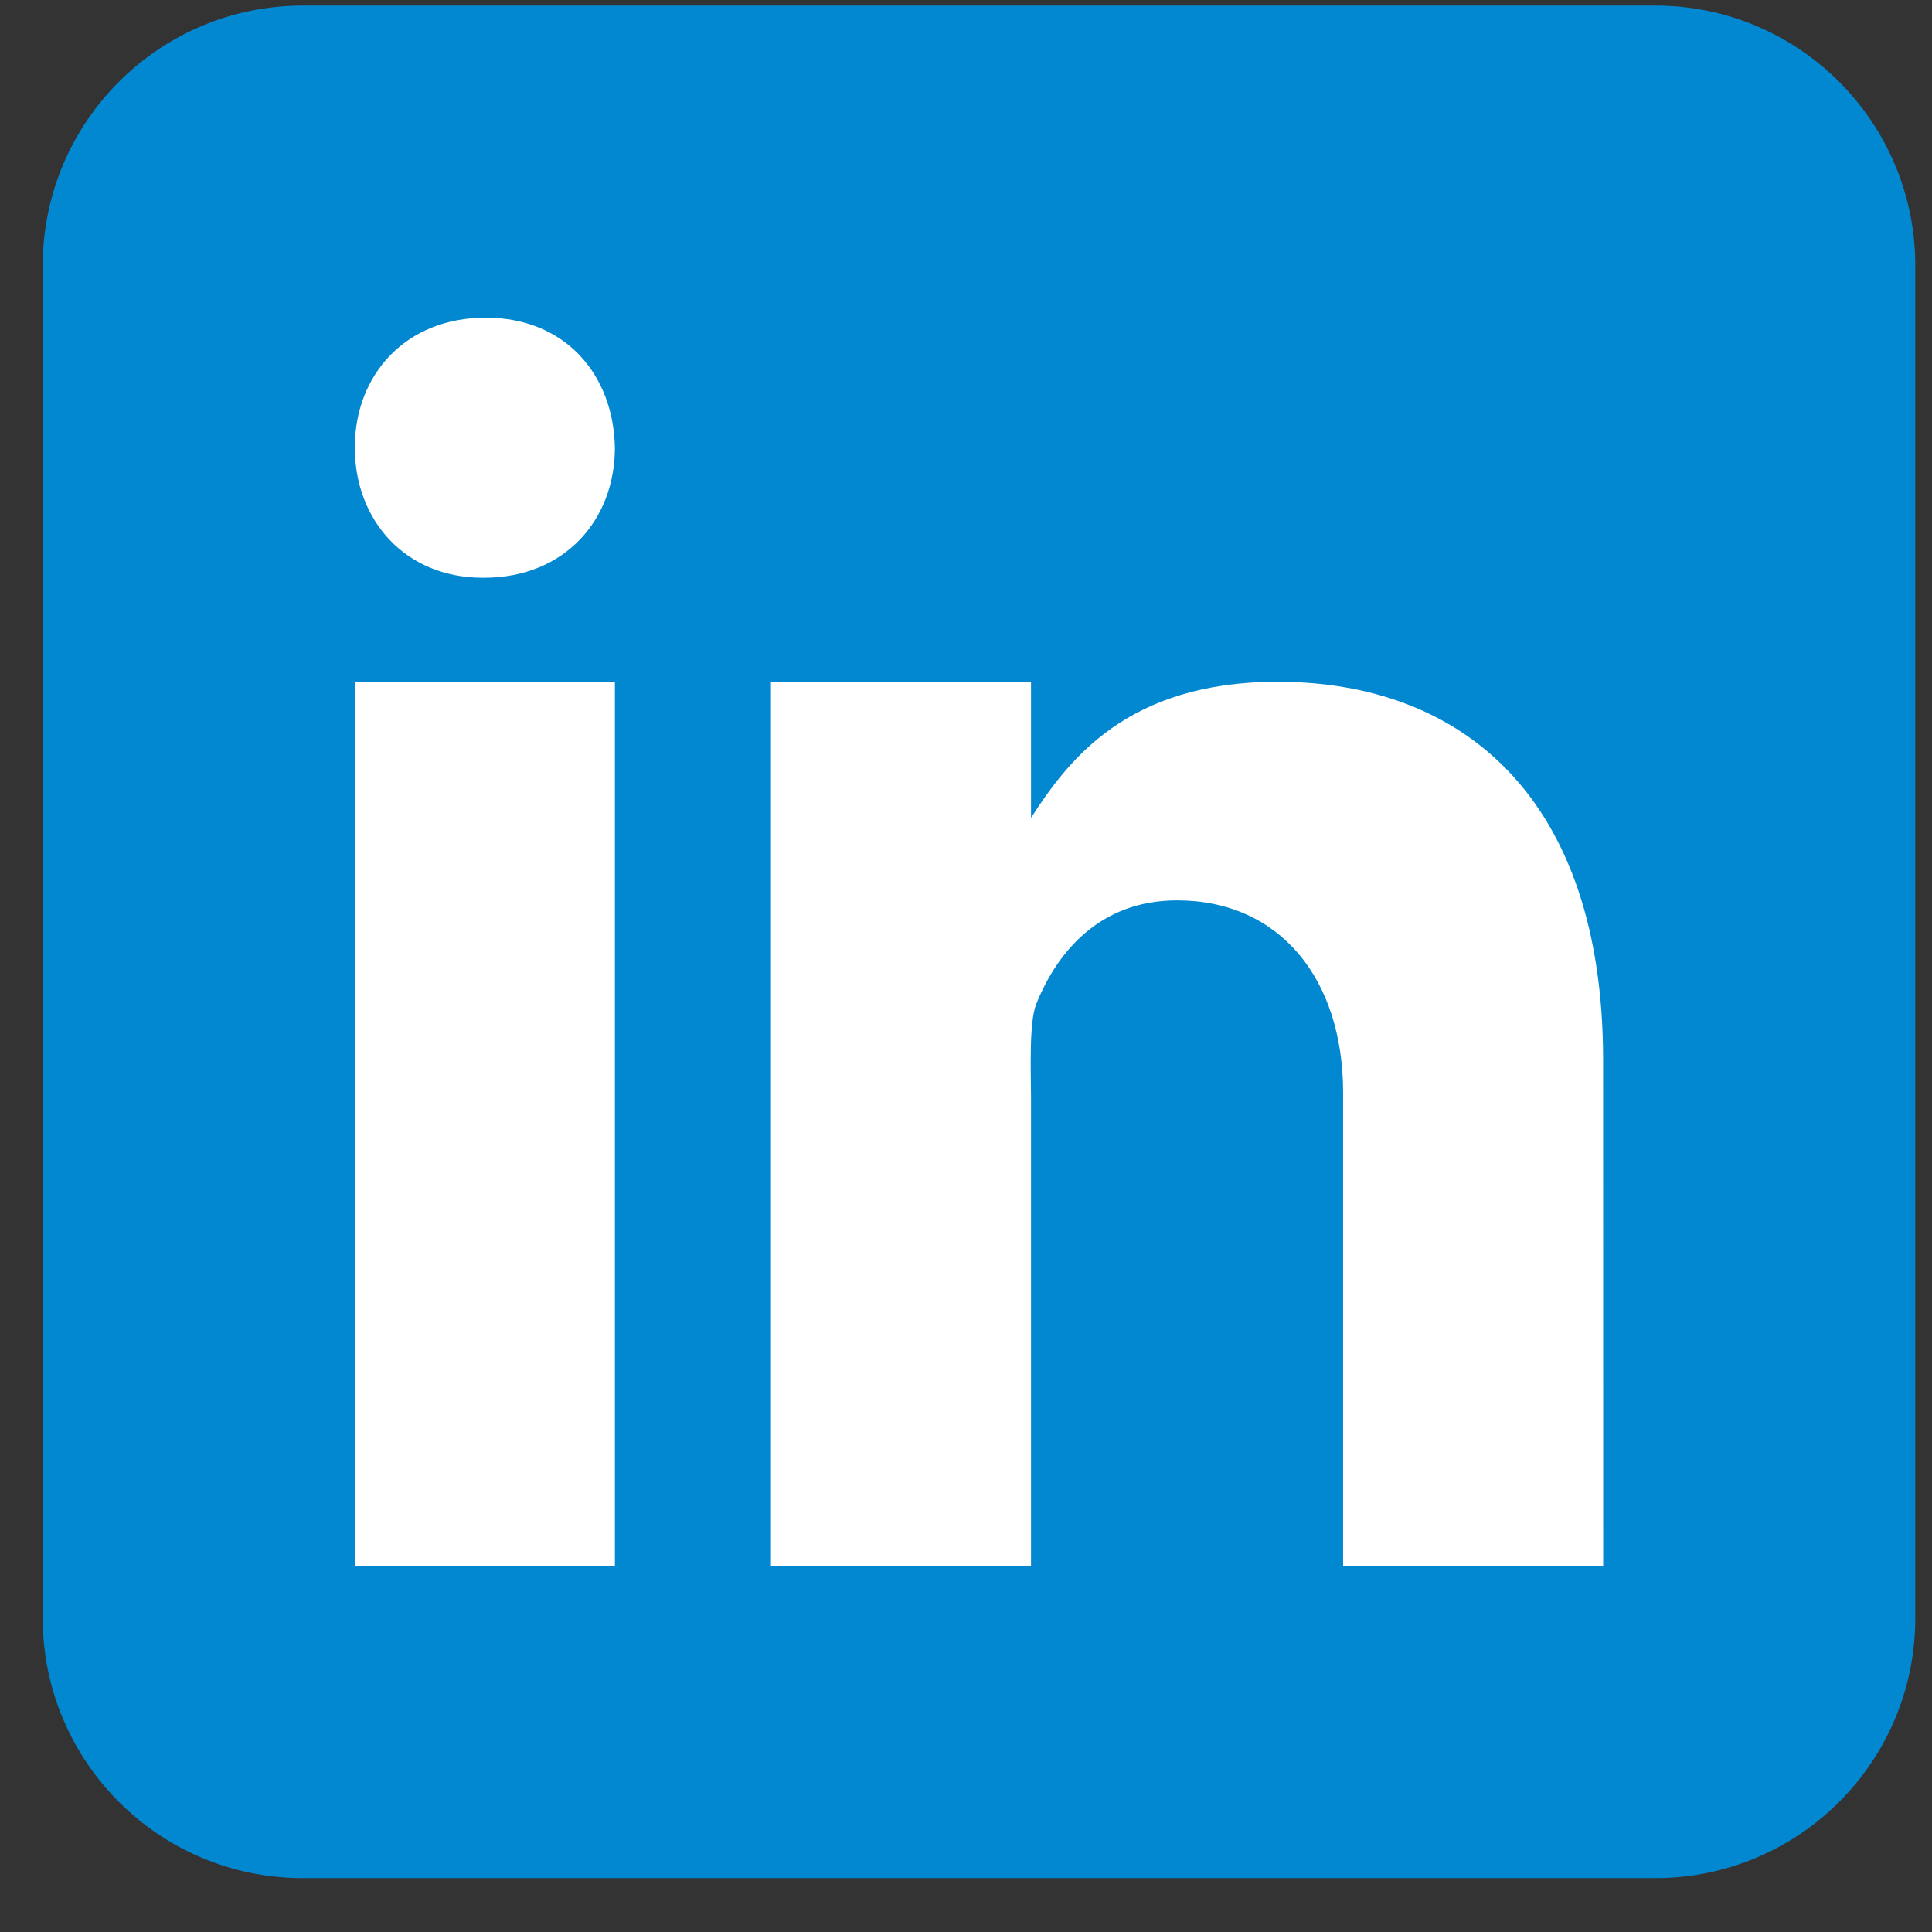 <svg width="26" height="26" viewBox="0 0 26 26" fill="none" xmlns="http://www.w3.org/2000/svg">
<rect x="0" y="0" width="26" height="26" fill="#333333" stroke="none"/>
<path d="M25.775 21.775C25.775 23.708 24.209 25.275 22.275 25.275H4.075C2.143 25.275 0.575 23.708 0.575 21.775V3.575C0.575 1.642 2.143 0.075 4.075 0.075H22.275C24.209 0.075 25.775 1.642 25.775 3.575V21.775Z" fill="#0288D1"/>
<path d="M4.775 9.175H8.275V21.075H4.775V9.175ZM6.514 7.775H6.495C5.45 7.775 4.775 6.997 4.775 6.024C4.775 5.031 5.471 4.275 6.535 4.275C7.599 4.275 8.255 5.031 8.275 6.024C8.275 6.996 7.599 7.775 6.514 7.775ZM21.575 21.075H18.075V14.706C18.075 13.167 17.217 12.117 15.841 12.117C14.79 12.117 14.221 12.825 13.946 13.51C13.845 13.755 13.875 14.433 13.875 14.775V21.075H10.375V9.175H13.875V11.006C14.38 10.225 15.17 9.175 17.192 9.175C19.696 9.175 21.574 10.75 21.574 14.267L21.575 21.075Z" fill="white"/>
</svg>
